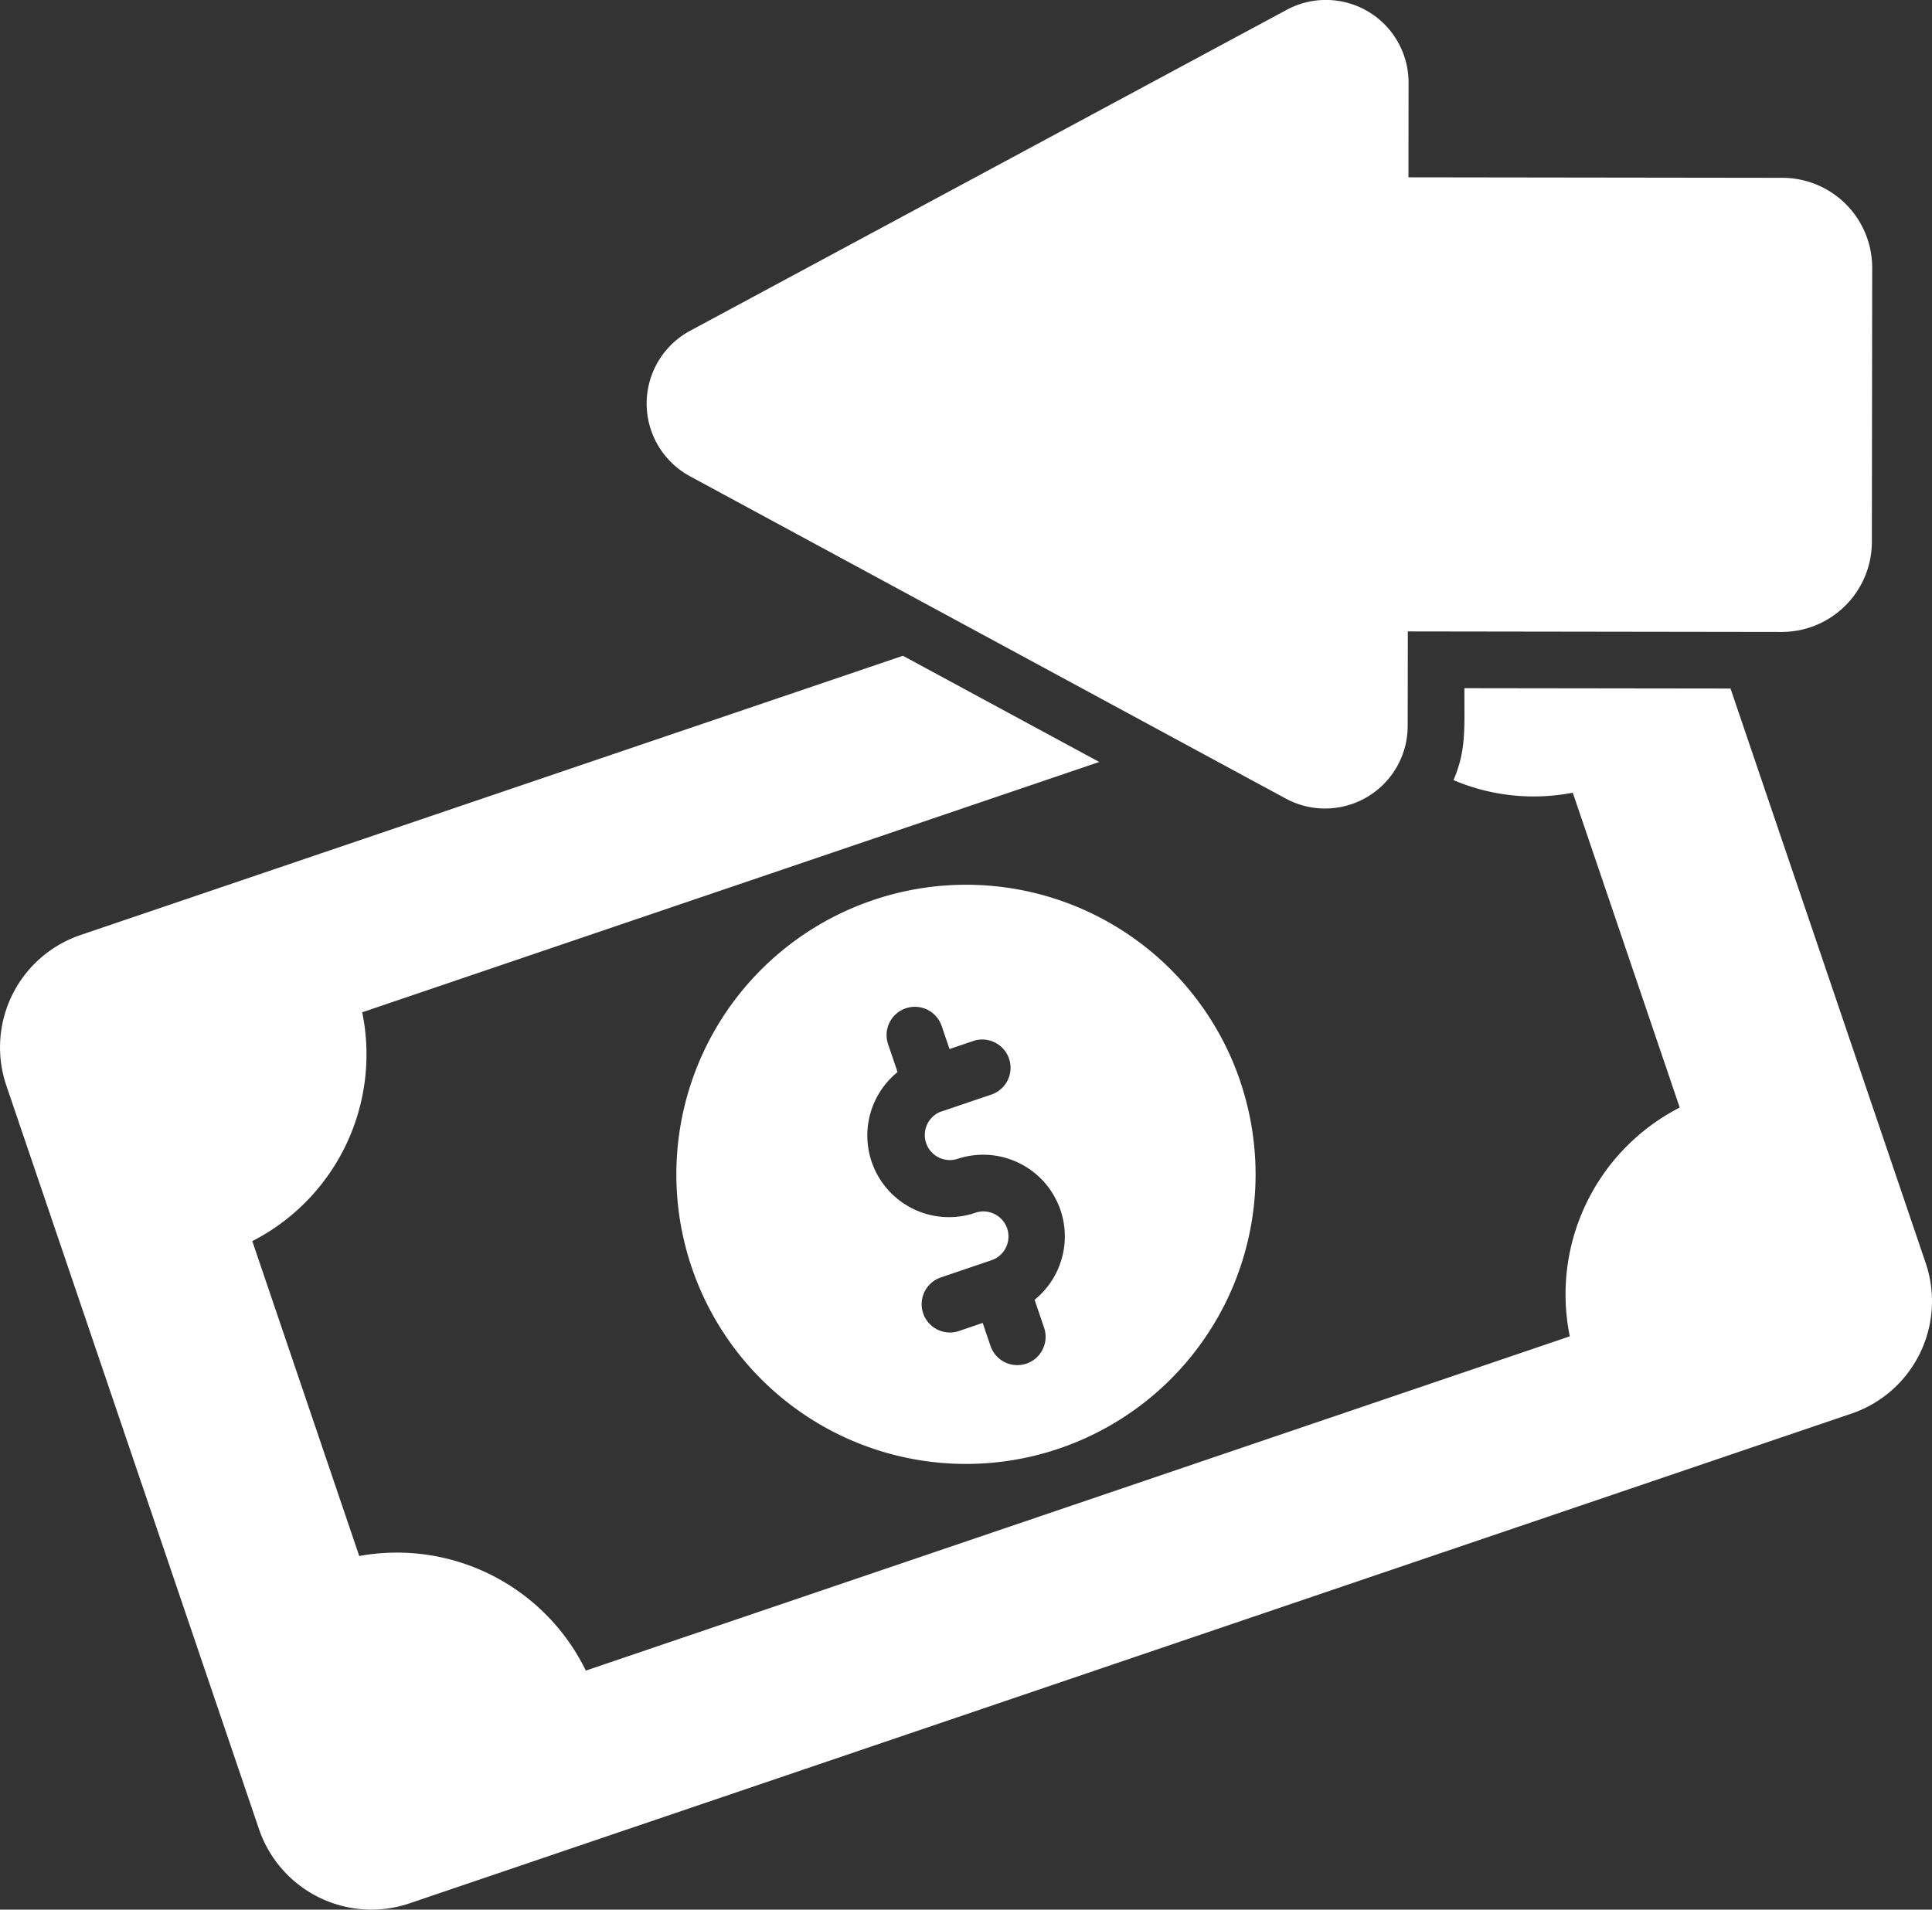 <svg xmlns="http://www.w3.org/2000/svg" width="106.189" height="104.98" viewBox="0 0 106.189 104.98">
  <rect x="0" y="0" width="106.189" height="104.98" fill="#333333" stroke="none"/>
  <g id="Cashback" transform="translate(0 -2.914)">
    <path id="Path_19667" data-name="Path 19667" d="M101.764,80.625,22.508,107.548a6.53,6.53,0,0,1-8.273-4.08L.349,62.591a6.52,6.52,0,0,1,4.078-8.275l45.2-15.352c7.626,4.127,6.642,3.594,10.793,5.838L19.909,58.564a11.532,11.532,0,0,1-6.042,12.579l5.878,17.31a11.555,11.555,0,0,1,12.454,6.3L86.281,76.377A11.538,11.538,0,0,1,92.323,63.8L86.445,46.491a11.26,11.26,0,0,1-6.556-.691c.7-1.65.595-2.75.6-5.054l14.626.019,10.729,31.587A6.528,6.528,0,0,1,101.764,80.625Zm-33.6-18.274A15.918,15.918,0,1,1,47.977,52.4,15.908,15.908,0,0,1,68.167,62.351ZM57.386,75.9l-.521-1.531A4.489,4.489,0,0,0,52.6,66.63a1.377,1.377,0,0,1-.9-2.6l.01,0,.015-.006,2.763-.937a1.555,1.555,0,0,0-1-2.945l-1.3.442-.431-1.267a1.555,1.555,0,0,0-2.945,1l.521,1.533a4.488,4.488,0,0,0,4.27,7.736,1.378,1.378,0,1,1,.888,2.609l-2.779.944a1.555,1.555,0,0,0,1,2.945l1.3-.444.431,1.269A1.555,1.555,0,0,0,57.386,75.9ZM37.917,29.092,70.671,46.815a4.541,4.541,0,0,0,6.7-3.989l.008-5.2,20.55.029h.005a4.959,4.959,0,0,0,4.95-4.944l.018-15.065a4.944,4.944,0,0,0-4.941-4.957l-20.548-.027.006-5.2a4.543,4.543,0,0,0-6.695-4.009L37.927,21.1A4.545,4.545,0,0,0,37.917,29.092Z" transform="translate(0 0)" fill="#fff"/>
  </g>
</svg>
